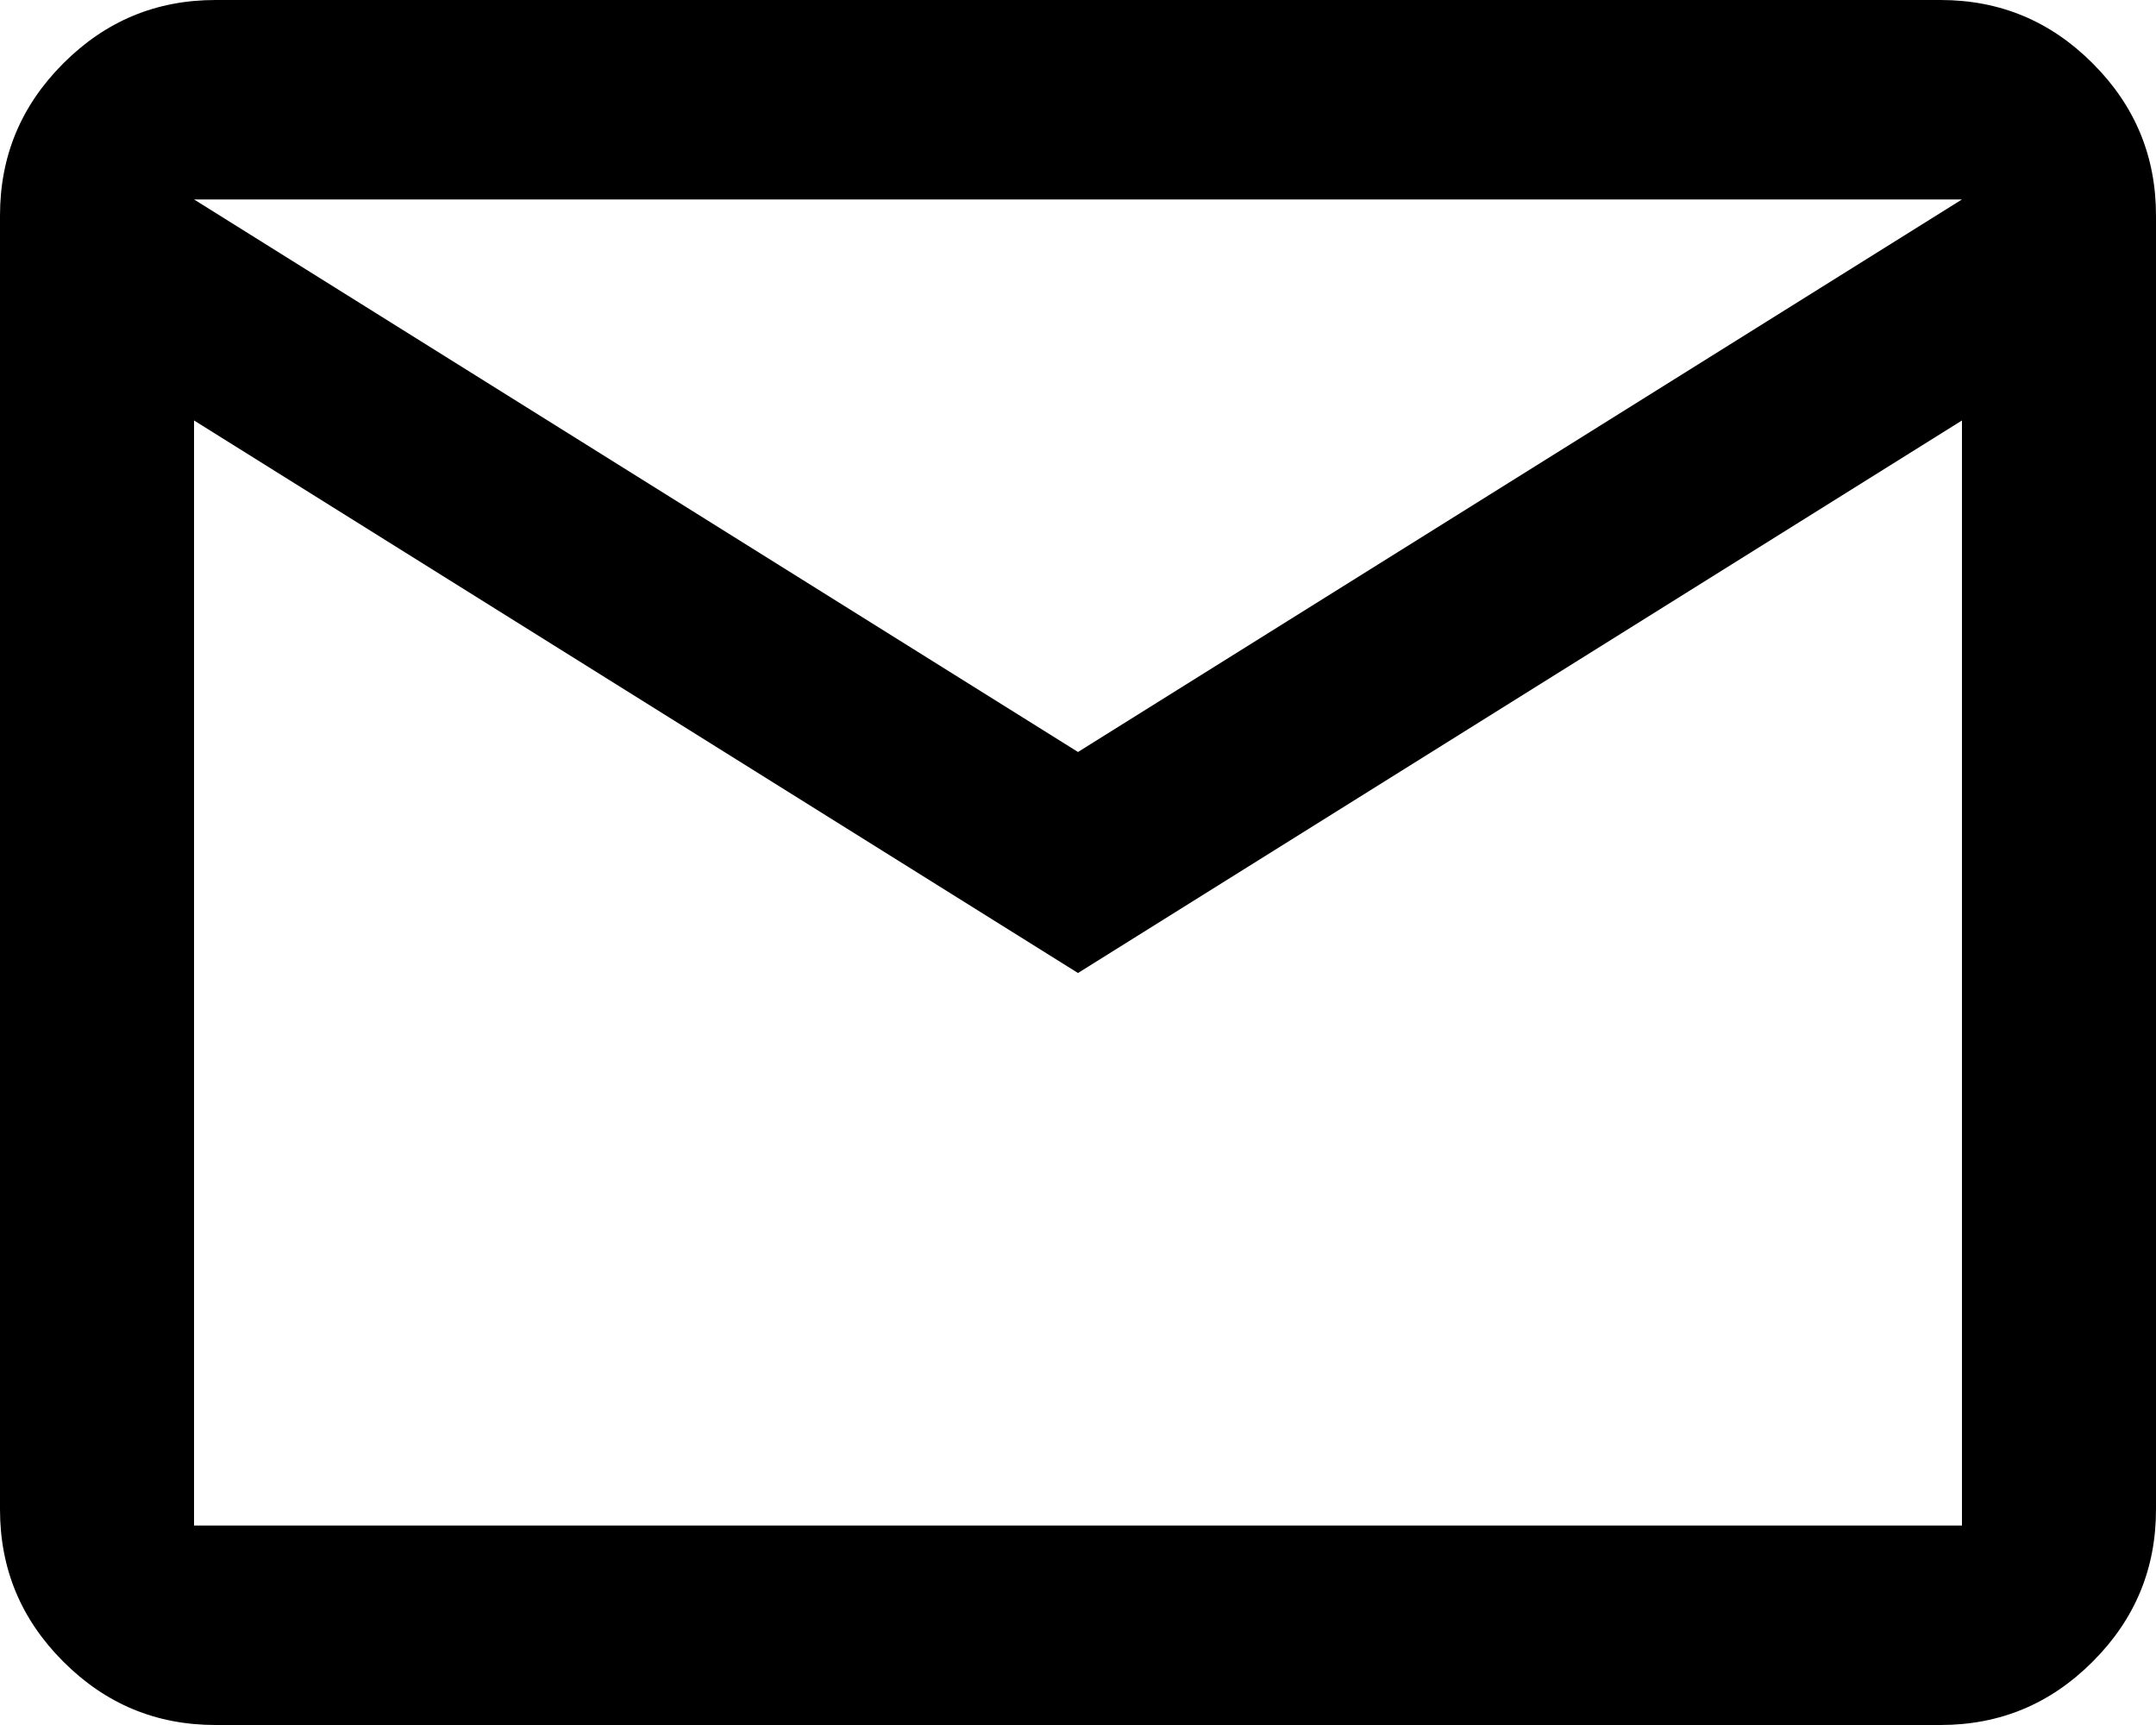 <svg id="img" xmlns="http://www.w3.org/2000/svg" viewBox="0 0 32 25.6" fill="currentColor">
    <path
        d="M31.06.94c-.63-.63-1.38-.94-2.26-.94H3.2c-.88,0-1.63.31-2.26.94-.63.63-.94,1.38-.94,2.26v19.2c0,.88.31,1.63.94,2.26s1.38.94,2.26.94h25.6c.88,0,1.63-.31,2.26-.94s.94-1.38.94-2.26V3.2c0-.88-.31-1.63-.94-2.26ZM29.12,22.64H2.88V6.24l13.12,8.2,13.12-8.2v16.4ZM16,11.16L2.88,2.96h26.24l-13.12,8.2Z" />
</svg>